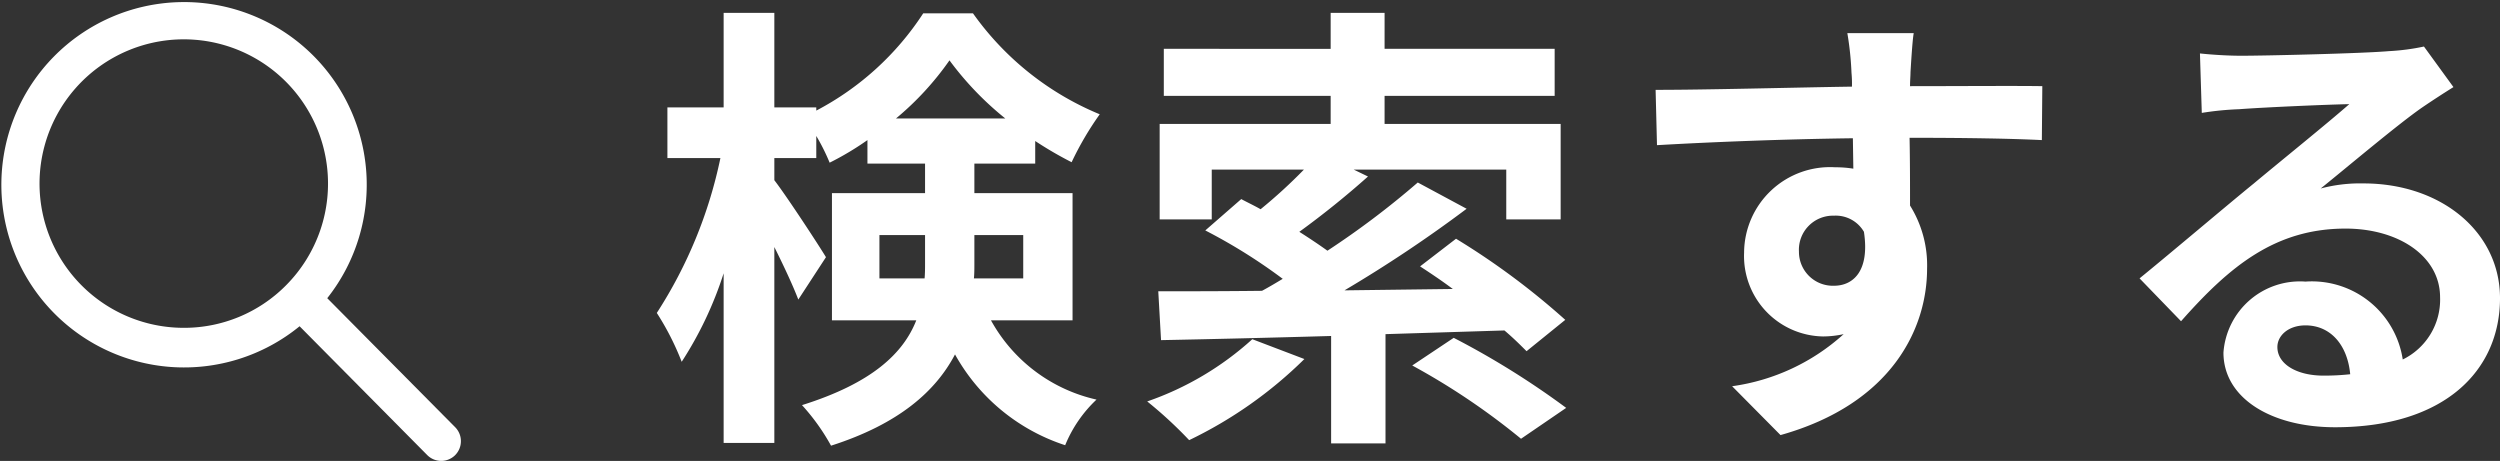 <svg xmlns="http://www.w3.org/2000/svg" width="108.48" height="20"><rect width="100%" height="100%" fill="#333333" stroke="none"/><g data-name="グループ 804" fill="#fff"><path data-name="パス 10817" d="M38.16 12.079v-1.88h1.98v1.2c0 .22 0 .46-.02.68zm6.24-1.88v1.88h-2.14c.02-.2.02-.42.02-.62v-1.26zm-5.52-5.06a12.779 12.779 0 002.32-2.52 13.539 13.539 0 002.42 2.52zm7.66 8.76v-5.52h-4.26v-1.28h2.64v-.98a16.126 16.126 0 001.58.92 13.489 13.489 0 011.22-2.08 12.655 12.655 0 01-5.5-4.38h-2.16a12.394 12.394 0 01-4.64 4.22v-.14H33.6v-4.1h-2.2v4.1h-2.44v2.2h2.3a19.752 19.752 0 01-2.76 6.72 11.746 11.746 0 011.08 2.12 16 16 0 001.82-3.84v7.36h2.2v-8.5c.42.84.82 1.7 1.04 2.28l1.2-1.84c-.3-.5-1.7-2.64-2.24-3.34v-.96h1.82v-.96a8.938 8.938 0 01.58 1.16 12.676 12.676 0 001.64-.98v1.02h2.5v1.28H36.1v5.52h3.66c-.56 1.42-1.9 2.72-4.96 3.68a9.11 9.11 0 011.26 1.76c2.94-.94 4.54-2.36 5.38-3.96a8.463 8.463 0 004.78 3.94 5.655 5.655 0 011.36-1.98 6.969 6.969 0 01-4.58-3.44zm7.8.82a13.2 13.2 0 01-4.56 2.7 18.291 18.291 0 011.82 1.68 18.546 18.546 0 005-3.52zm10.94-.38c.38.32.7.64.96.9l1.68-1.36a32.072 32.072 0 00-4.74-3.52l-1.56 1.2c.46.3.94.62 1.42.98l-4.7.06a58.121 58.121 0 005.3-3.54l-2.12-1.14a36.93 36.93 0 01-3.92 2.96c-.36-.26-.78-.54-1.22-.82a38.233 38.233 0 002.98-2.4l-.62-.3h6.62v2.16h2.36v-4.14h-7.64v-1.22h7.38v-2.04h-7.38V.559h-2.34v1.56H50.5v2.04h7.24v1.22h-7.42v4.14h2.26v-2.16h4a22.042 22.042 0 01-1.88 1.72c-.28-.16-.58-.3-.84-.44l-1.56 1.36a23.775 23.775 0 013.36 2.1c-.3.18-.6.36-.9.52-1.7.02-3.24.02-4.5.02l.12 2.12c2.04-.04 4.6-.1 7.38-.18v4.66h2.36v-4.74zm-4 1.52a30.113 30.113 0 014.72 3.18l1.96-1.34a35.9 35.9 0 00-4.88-3.04zm16.78-4.94a1.479 1.479 0 011.52-1.56 1.412 1.412 0 011.3.7c.26 1.72-.48 2.34-1.3 2.34a1.472 1.472 0 01-1.52-1.48zm10.56-7.18c-1.04-.02-3.74 0-5.74 0 0-.24.02-.44.02-.6.02-.32.08-1.38.14-1.7h-2.88a13.4 13.4 0 01.18 1.72 5.077 5.077 0 01.02.6c-2.66.04-6.26.14-8.52.14l.06 2.4c2.44-.14 5.5-.26 8.5-.3l.02 1.32a4.752 4.752 0 00-.78-.06 3.73 3.73 0 00-3.96 3.7 3.489 3.489 0 003.42 3.64 4.276 4.276 0 00.9-.1 9.053 9.053 0 01-4.84 2.26l2.1 2.12c4.84-1.36 6.36-4.64 6.36-7.22a4.884 4.884 0 00-.74-2.74c0-.86 0-1.94-.02-2.94 2.68 0 4.54.04 5.74.1zm12.2 12.56c-1.16 0-2-.5-2-1.24 0-.5.48-.94 1.22-.94 1.08 0 1.82.84 1.94 2.12a10.441 10.441 0 01-1.16.06zm4.36-14.28a9.551 9.551 0 01-1.52.2c-1.12.1-5.36.2-6.4.2-.56 0-1.24-.04-1.8-.1l.08 2.58a13.07 13.07 0 011.62-.16c1.04-.08 3.76-.2 4.78-.22-.98.86-3.04 2.52-4.14 3.44-1.18.96-3.56 2.98-4.96 4.12l1.8 1.86c2.12-2.4 4.1-4.02 7.14-4.02 2.3 0 4.1 1.2 4.1 2.98a2.888 2.888 0 01-1.62 2.7 3.988 3.988 0 00-4.22-3.38 3.328 3.328 0 00-3.56 3.08c0 1.98 2.08 3.24 4.84 3.24 4.78 0 7.16-2.48 7.16-5.6 0-2.88-2.56-4.98-5.92-4.98a6.66 6.66 0 00-1.86.22c1.24-1 3.32-2.76 4.38-3.5q.66-.45 1.38-.9z"/><path data-name="Icon ionic-ios-search" d="M19.765 18.552L14.2 12.939a7.927 7.927 0 10-1.2 1.218l5.526 5.577a.856.856 0 001.208.031.861.861 0 00.031-1.213zM7.974 14.225a6.259 6.259 0 114.426-1.833 6.222 6.222 0 01-4.426 1.833z"/></g></svg>
